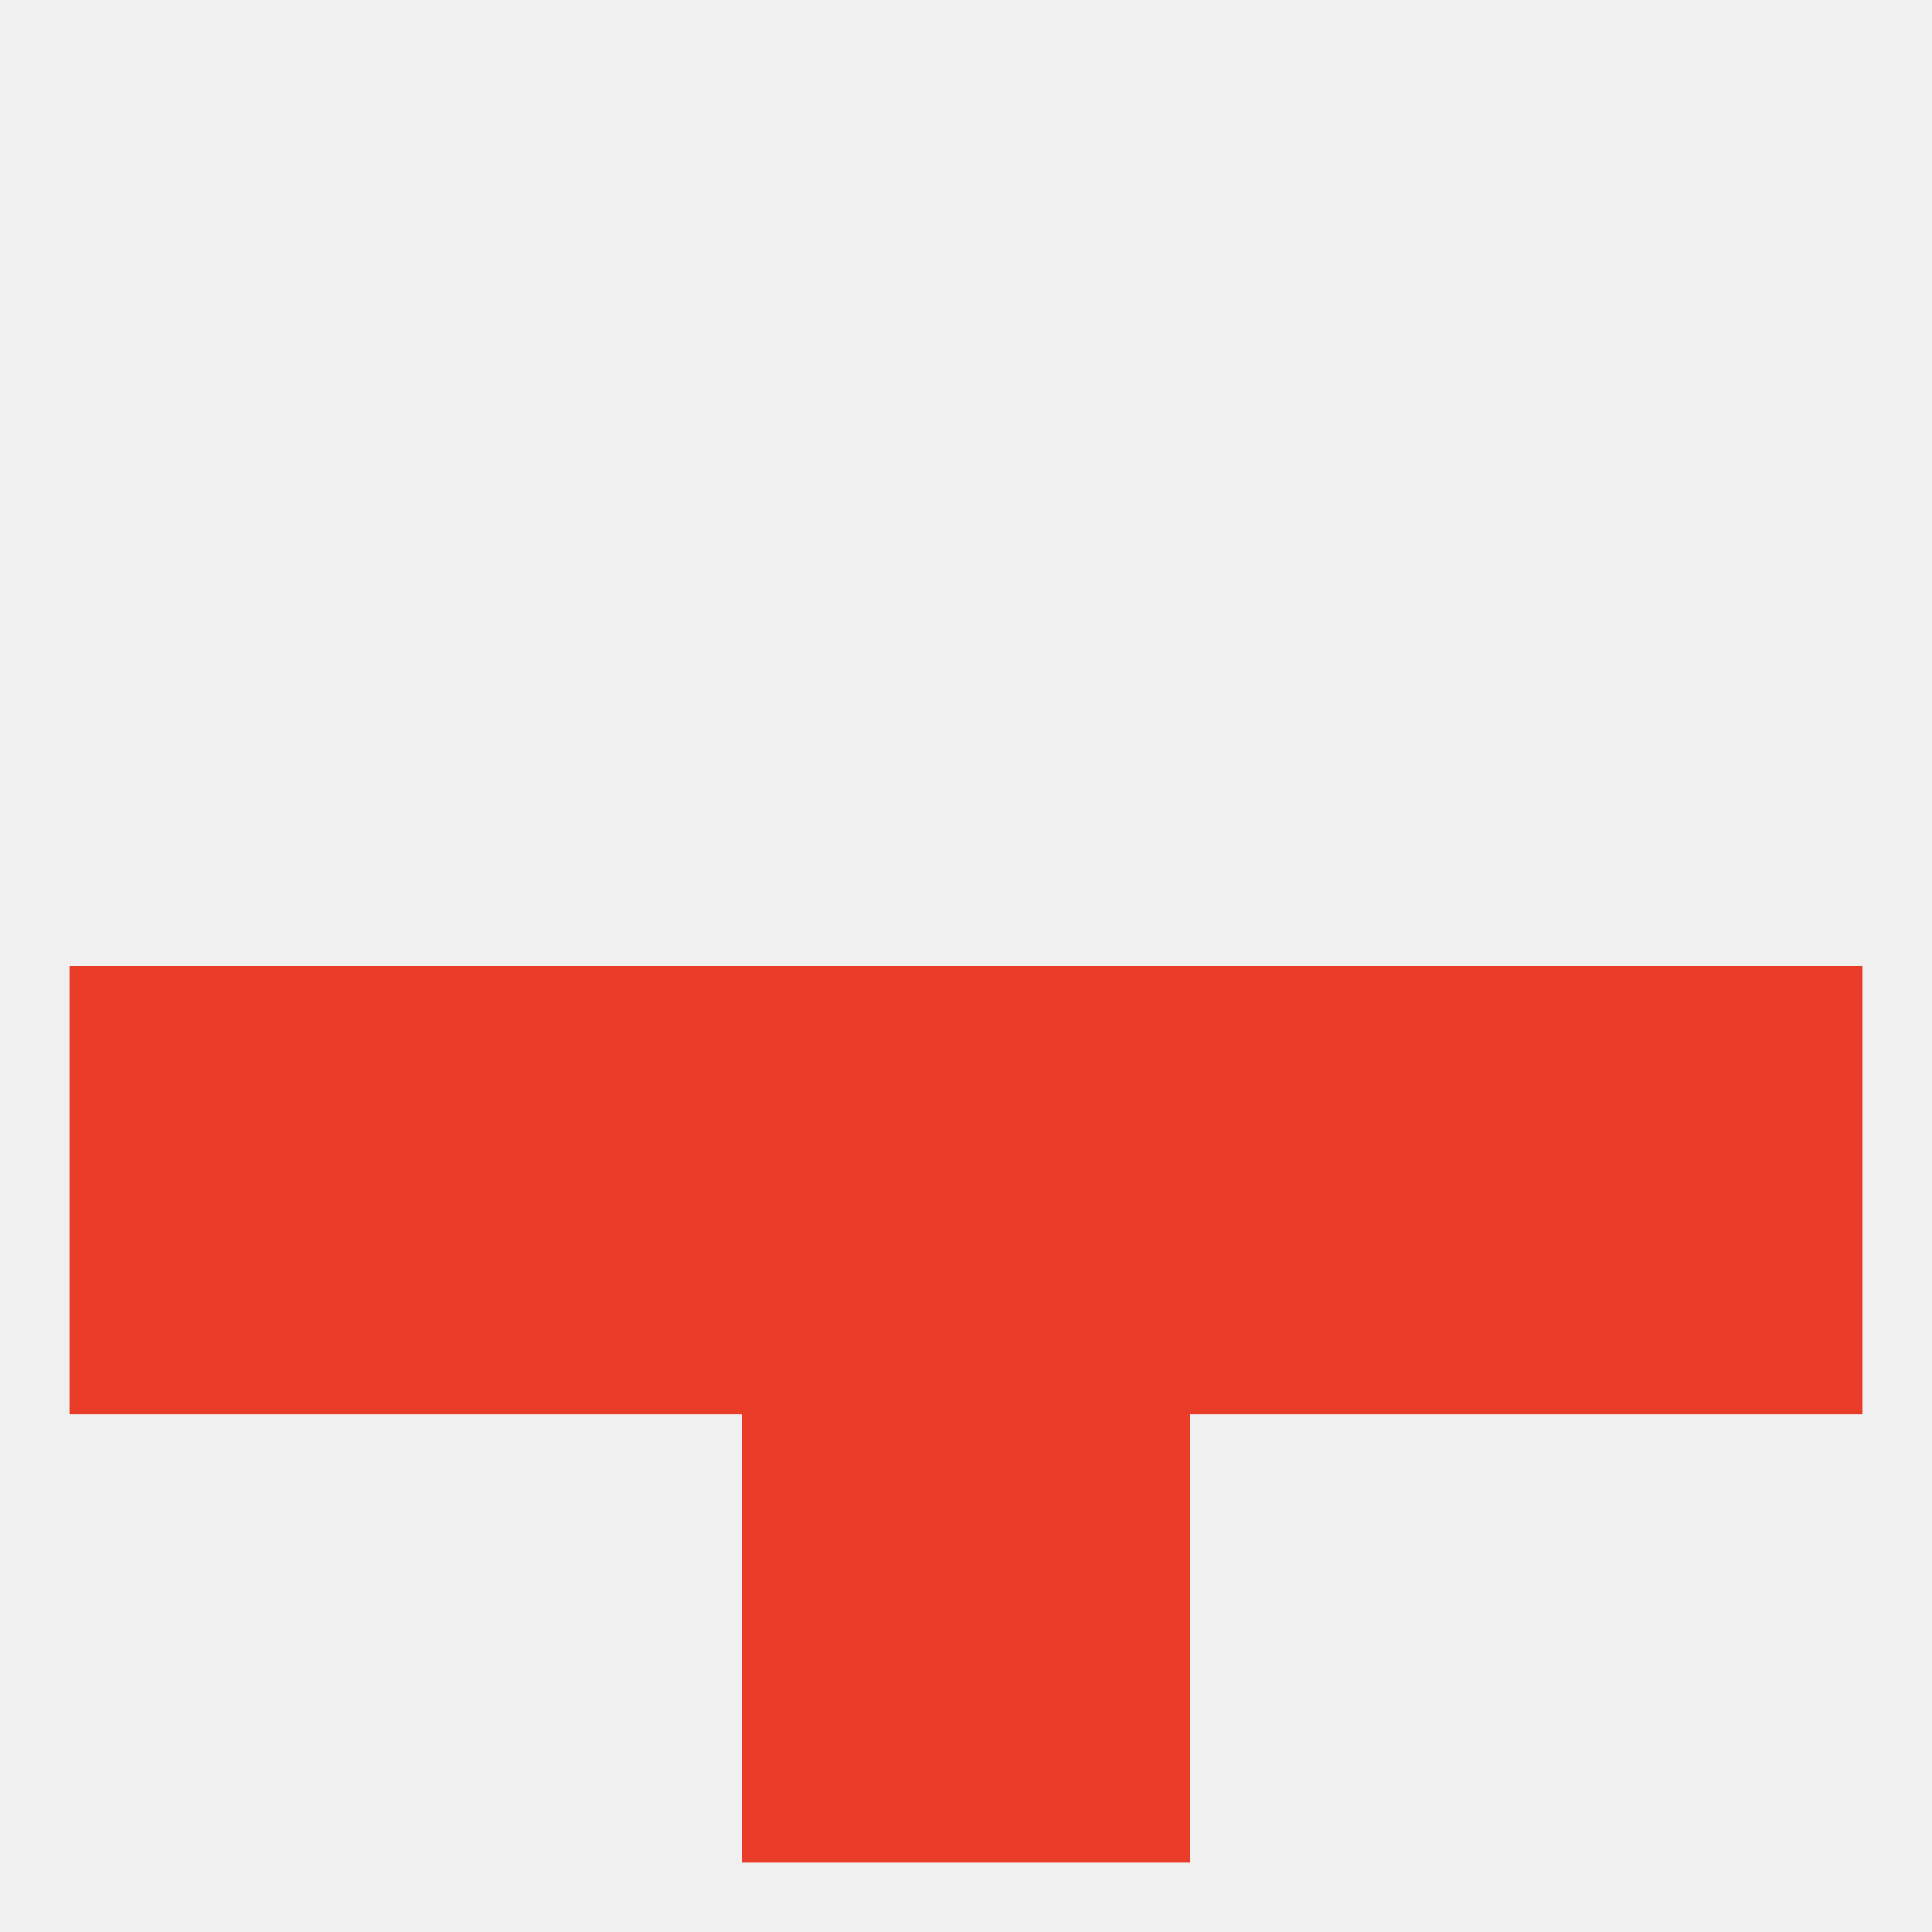 
<!--   <?xml version="1.0"?> -->
<svg version="1.1" baseprofile="full" xmlns="http://www.w3.org/2000/svg" xmlns:xlink="http://www.w3.org/1999/xlink" xmlns:ev="http://www.w3.org/2001/xml-events" width="250" height="250" viewBox="0 0 250 250" >
	<rect width="100%" height="100%" fill="rgba(240,240,240,255)"/>

	<rect x="9" y="154" width="29" height="29" fill="rgba(233,60,41,255)"/>
	<rect x="212" y="154" width="29" height="29" fill="rgba(233,60,41,255)"/>
	<rect x="96" y="154" width="29" height="29" fill="rgba(233,60,41,255)"/>
	<rect x="125" y="154" width="29" height="29" fill="rgba(233,60,41,255)"/>
	<rect x="38" y="154" width="29" height="29" fill="rgba(233,60,41,255)"/>
	<rect x="183" y="154" width="29" height="29" fill="rgba(233,60,41,255)"/>
	<rect x="67" y="154" width="29" height="29" fill="rgba(233,60,41,255)"/>
	<rect x="154" y="154" width="29" height="29" fill="rgba(233,60,41,255)"/>
	<rect x="183" y="125" width="29" height="29" fill="rgba(233,60,41,255)"/>
	<rect x="154" y="125" width="29" height="29" fill="rgba(233,60,41,255)"/>
	<rect x="96" y="125" width="29" height="29" fill="rgba(233,60,41,255)"/>
	<rect x="125" y="125" width="29" height="29" fill="rgba(233,60,41,255)"/>
	<rect x="9" y="125" width="29" height="29" fill="rgba(233,60,41,255)"/>
	<rect x="212" y="125" width="29" height="29" fill="rgba(233,60,41,255)"/>
	<rect x="38" y="125" width="29" height="29" fill="rgba(233,60,41,255)"/>
	<rect x="67" y="125" width="29" height="29" fill="rgba(233,60,41,255)"/>
	<rect x="96" y="183" width="29" height="29" fill="rgba(233,60,41,255)"/>
	<rect x="125" y="183" width="29" height="29" fill="rgba(233,60,41,255)"/>
	<rect x="96" y="212" width="29" height="29" fill="rgba(233,60,41,255)"/>
	<rect x="125" y="212" width="29" height="29" fill="rgba(233,60,41,255)"/>
</svg>